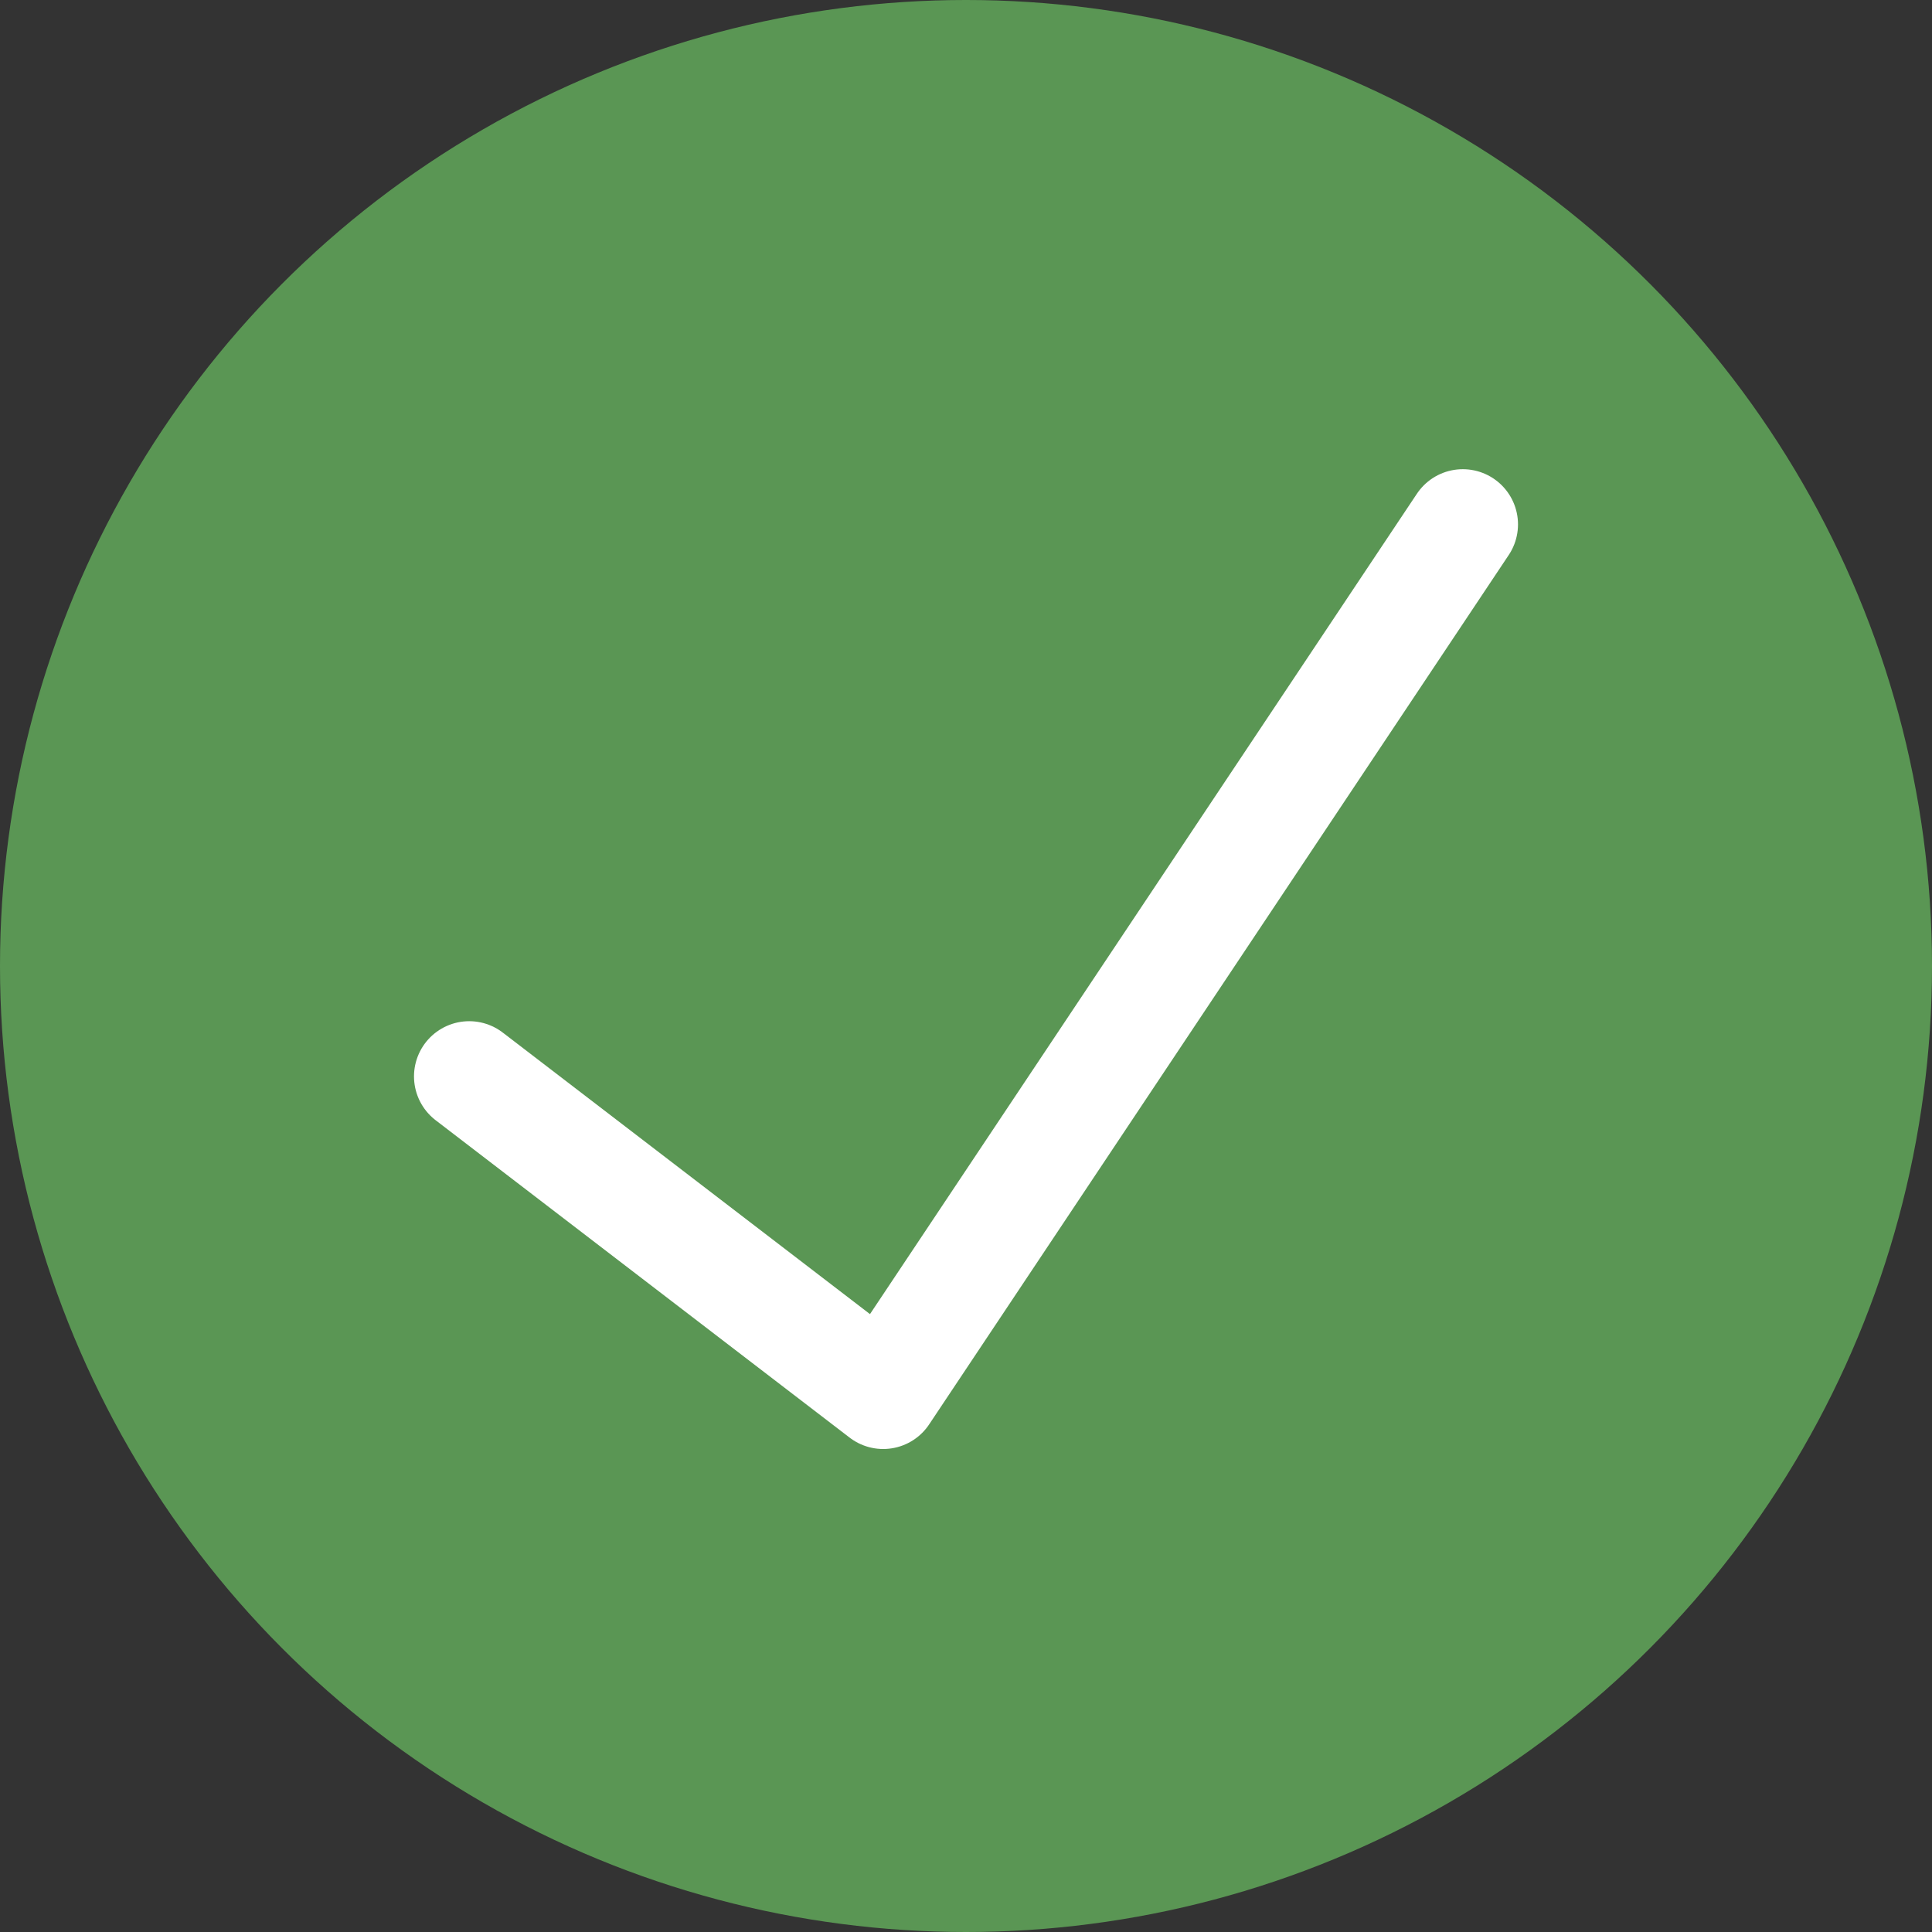 <?xml version="1.0" encoding="UTF-8"?> <svg xmlns="http://www.w3.org/2000/svg" width="70" height="70" viewBox="0 0 70 70" fill="none"><rect x="0" y="0" width="70" height="70" fill="#333333" stroke="none"/> <circle cx="35" cy="35" r="35" fill="#5A9654"></circle> <path d="M17 39L32 50.5L53 19" stroke="white" stroke-width="4" stroke-linecap="round" stroke-linejoin="round"></path> </svg> 